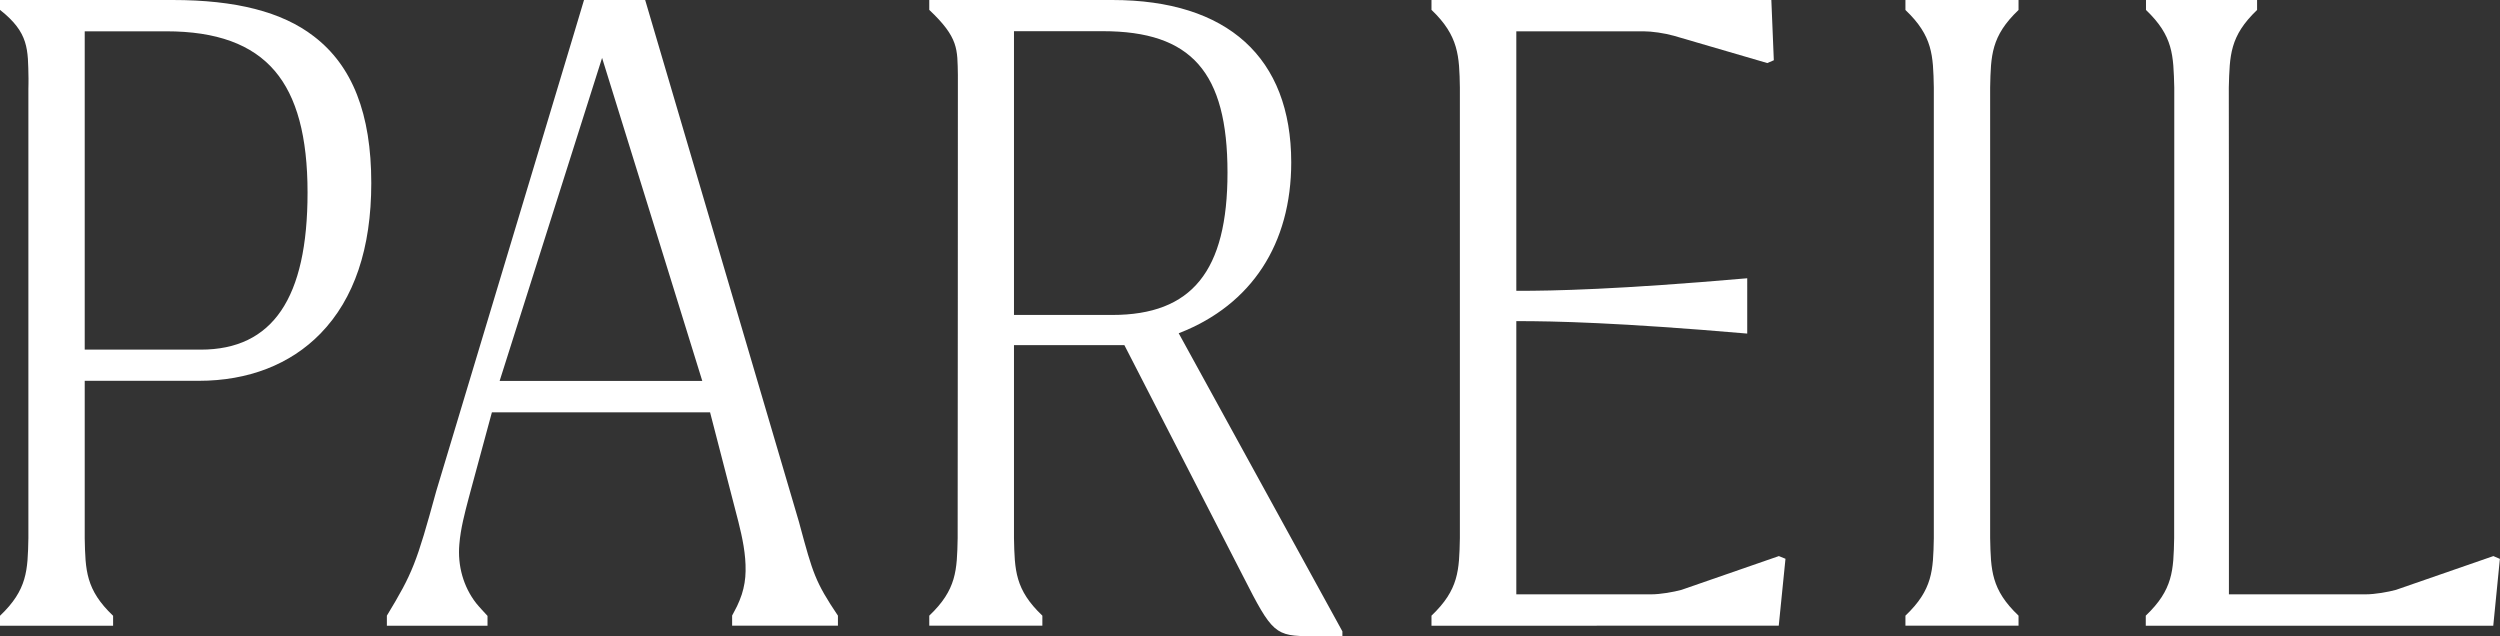 <?xml version="1.0" encoding="UTF-8"?>
<svg data-bbox="0 0 222.8 56.7" viewBox="0 0 222.81 56.69" xmlns="http://www.w3.org/2000/svg" data-type="color">
    <rect x="0" y="0" width="222.81" height="56.69" fill="#333333" stroke="none"/>
    <g>
        <path d="m159.13 49.8-.59-.24-8.68 3.01c-.7.19-1.85.4-2.72.4h-12V28.62h.1c3.29 0 8.99.12 20.48 1.11V24.8c-11.59 1.01-17.24 1.12-20.48 1.12h-.1V2.79h11.33c.75 0 1.87.16 2.72.4l8.32 2.43.58-.25-.22-5.37h-30.29v.88c2.44 2.32 2.48 4.15 2.53 6.91v40.17c-.06 2.86-.09 4.59-2.53 6.91v.9l30.95-.01.6-5.96z" fill="#ffffff" data-color="1"/>
        <path d="m100.24 30.82 10.54 20.52c2.62 5.15 2.85 5.36 6.16 5.36h2.7v-.43L105.05 29.7l.11-.04c6.39-2.52 9.92-7.92 9.92-15.2C115.07 5.13 109.41 0 99.13 0H82.82v.88c2.64 2.49 2.5 3.51 2.55 5.81.01.36-.02 41.27-.02 41.27-.06 2.86-.09 4.59-2.53 6.91v.89H92.9v-.89c-2.44-2.32-2.47-4.05-2.53-6.91v-17.2h9.84l.03.06zm-9.87-2.75V2.78h7.92c7.89 0 11.11 3.65 11.11 12.6 0 8.78-3.17 12.69-10.27 12.69h-8.76z" fill="#ffffff" data-color="1"/>
        <path d="M169.82.89c2.44 2.32 2.47 4.05 2.53 6.91v40.16c-.06 2.86-.09 4.59-2.53 6.91v.89h10.08v-.89c-2.44-2.32-2.47-4.05-2.53-6.91V7.8c.06-2.86.09-4.59 2.53-6.91V0h-10.08v.89z" fill="#ffffff" data-color="1"/>
        <path d="M17.71 33.94c4.42 0 8.17-1.46 10.85-4.21 3.01-3.09 4.53-7.6 4.53-13.41 0-6.18-1.68-10.46-5.13-13.09C25.13 1.05 21.01 0 15.38 0H0v.88C2.59 2.92 2.49 4.4 2.54 7c.01.29-.01.6-.01.92v40.04c-.06 2.87-.09 4.6-2.53 6.92v.89h10.08v-.89c-2.44-2.32-2.47-4.05-2.53-6.91V33.94h10.16zM7.55 2.79h7.26c4.49 0 7.66 1.16 9.68 3.53 1.96 2.3 2.92 5.85 2.92 10.84 0 9.42-3.11 14-9.52 14H7.55V2.79z" fill="#ffffff" data-color="1"/>
        <path d="m63.3 36.81 2.51 9.7c.35 1.4.67 2.89.64 4.39-.01.71-.12 1.39-.34 2.08-.12.37-.27.72-.42 1.04-.06.12-.16.32-.26.5-.07.13-.14.26-.18.34v.9h9.43v-.89c-2.03-3.02-2.24-3.8-3.4-8.08l-.06-.23L57.5 0h-5.45l-.91 3.04-12.26 40.73c-1.77 6.45-2.1 7.3-4.4 11.1v.9h8.97v-.88c-.15-.16-.81-.87-1.02-1.14-1.13-1.46-1.66-3.33-1.49-5.25.11-1.38.49-2.81.82-4.06.06-.24.13-.48.19-.71l1.89-6.98h19.45l.01.06zm-18.77-2.86.04-.13 9.09-28.66 5.22 16.82 3.71 11.97H44.53z" fill="#ffffff" data-color="1"/>
        <path d="m222.22 49.56-8.68 3.01c-.7.19-1.85.4-2.72.4h-12.17V18.4l-.01-10.59c.08-2.89.08-4.59 2.52-6.92V0h-9.9v.89c2.44 2.33 2.44 4.03 2.52 6.92v11.74l-.01 21.28v7.13c-.06 2.86-.09 4.59-2.53 6.91v.9h30.97l.59-5.96-.58-.25z" fill="#ffffff" data-color="1"/>
    </g>
</svg>

